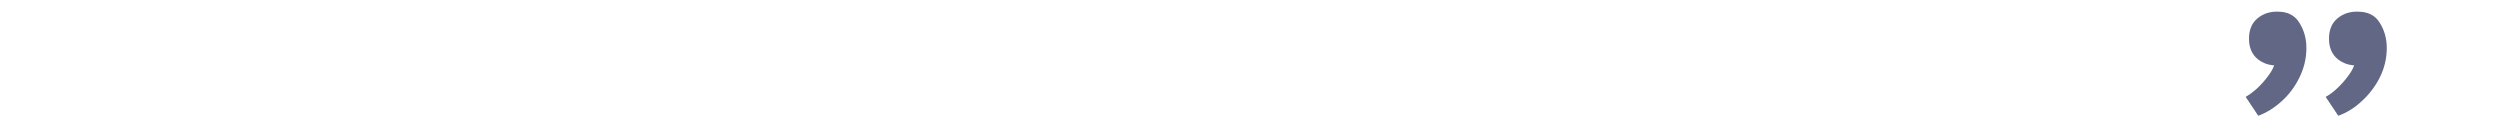 <svg width="270" height="13" viewBox="0 0 270 13" fill="none" xmlns="http://www.w3.org/2000/svg">
<path d="M252.531 12.501L251.171 10.461C251.571 10.248 251.971 9.954 252.371 9.581C252.798 9.181 253.185 8.754 253.531 8.301C253.878 7.847 254.118 7.434 254.251 7.061C253.478 7.007 252.825 6.727 252.291 6.221C251.785 5.714 251.531 5.034 251.531 4.181C251.531 3.221 251.838 2.487 252.451 1.981C253.065 1.474 253.798 1.234 254.651 1.261C255.745 1.261 256.531 1.661 257.011 2.461C257.518 3.261 257.771 4.167 257.771 5.181C257.771 6.301 257.518 7.367 257.011 8.381C256.505 9.367 255.851 10.221 255.051 10.941C254.278 11.661 253.438 12.181 252.531 12.501ZM243.891 12.501L242.531 10.461C242.905 10.248 243.305 9.954 243.731 9.581C244.158 9.181 244.545 8.754 244.891 8.301C245.238 7.847 245.478 7.434 245.611 7.061C244.838 7.007 244.185 6.727 243.651 6.221C243.145 5.714 242.891 5.034 242.891 4.181C242.891 3.221 243.198 2.487 243.811 1.981C244.425 1.474 245.158 1.234 246.011 1.261C247.078 1.261 247.851 1.661 248.331 2.461C248.838 3.261 249.091 4.167 249.091 5.181C249.091 6.301 248.838 7.367 248.331 8.381C247.851 9.367 247.211 10.221 246.411 10.941C245.611 11.661 244.771 12.181 243.891 12.501Z" fill="#616785"/>
</svg>
